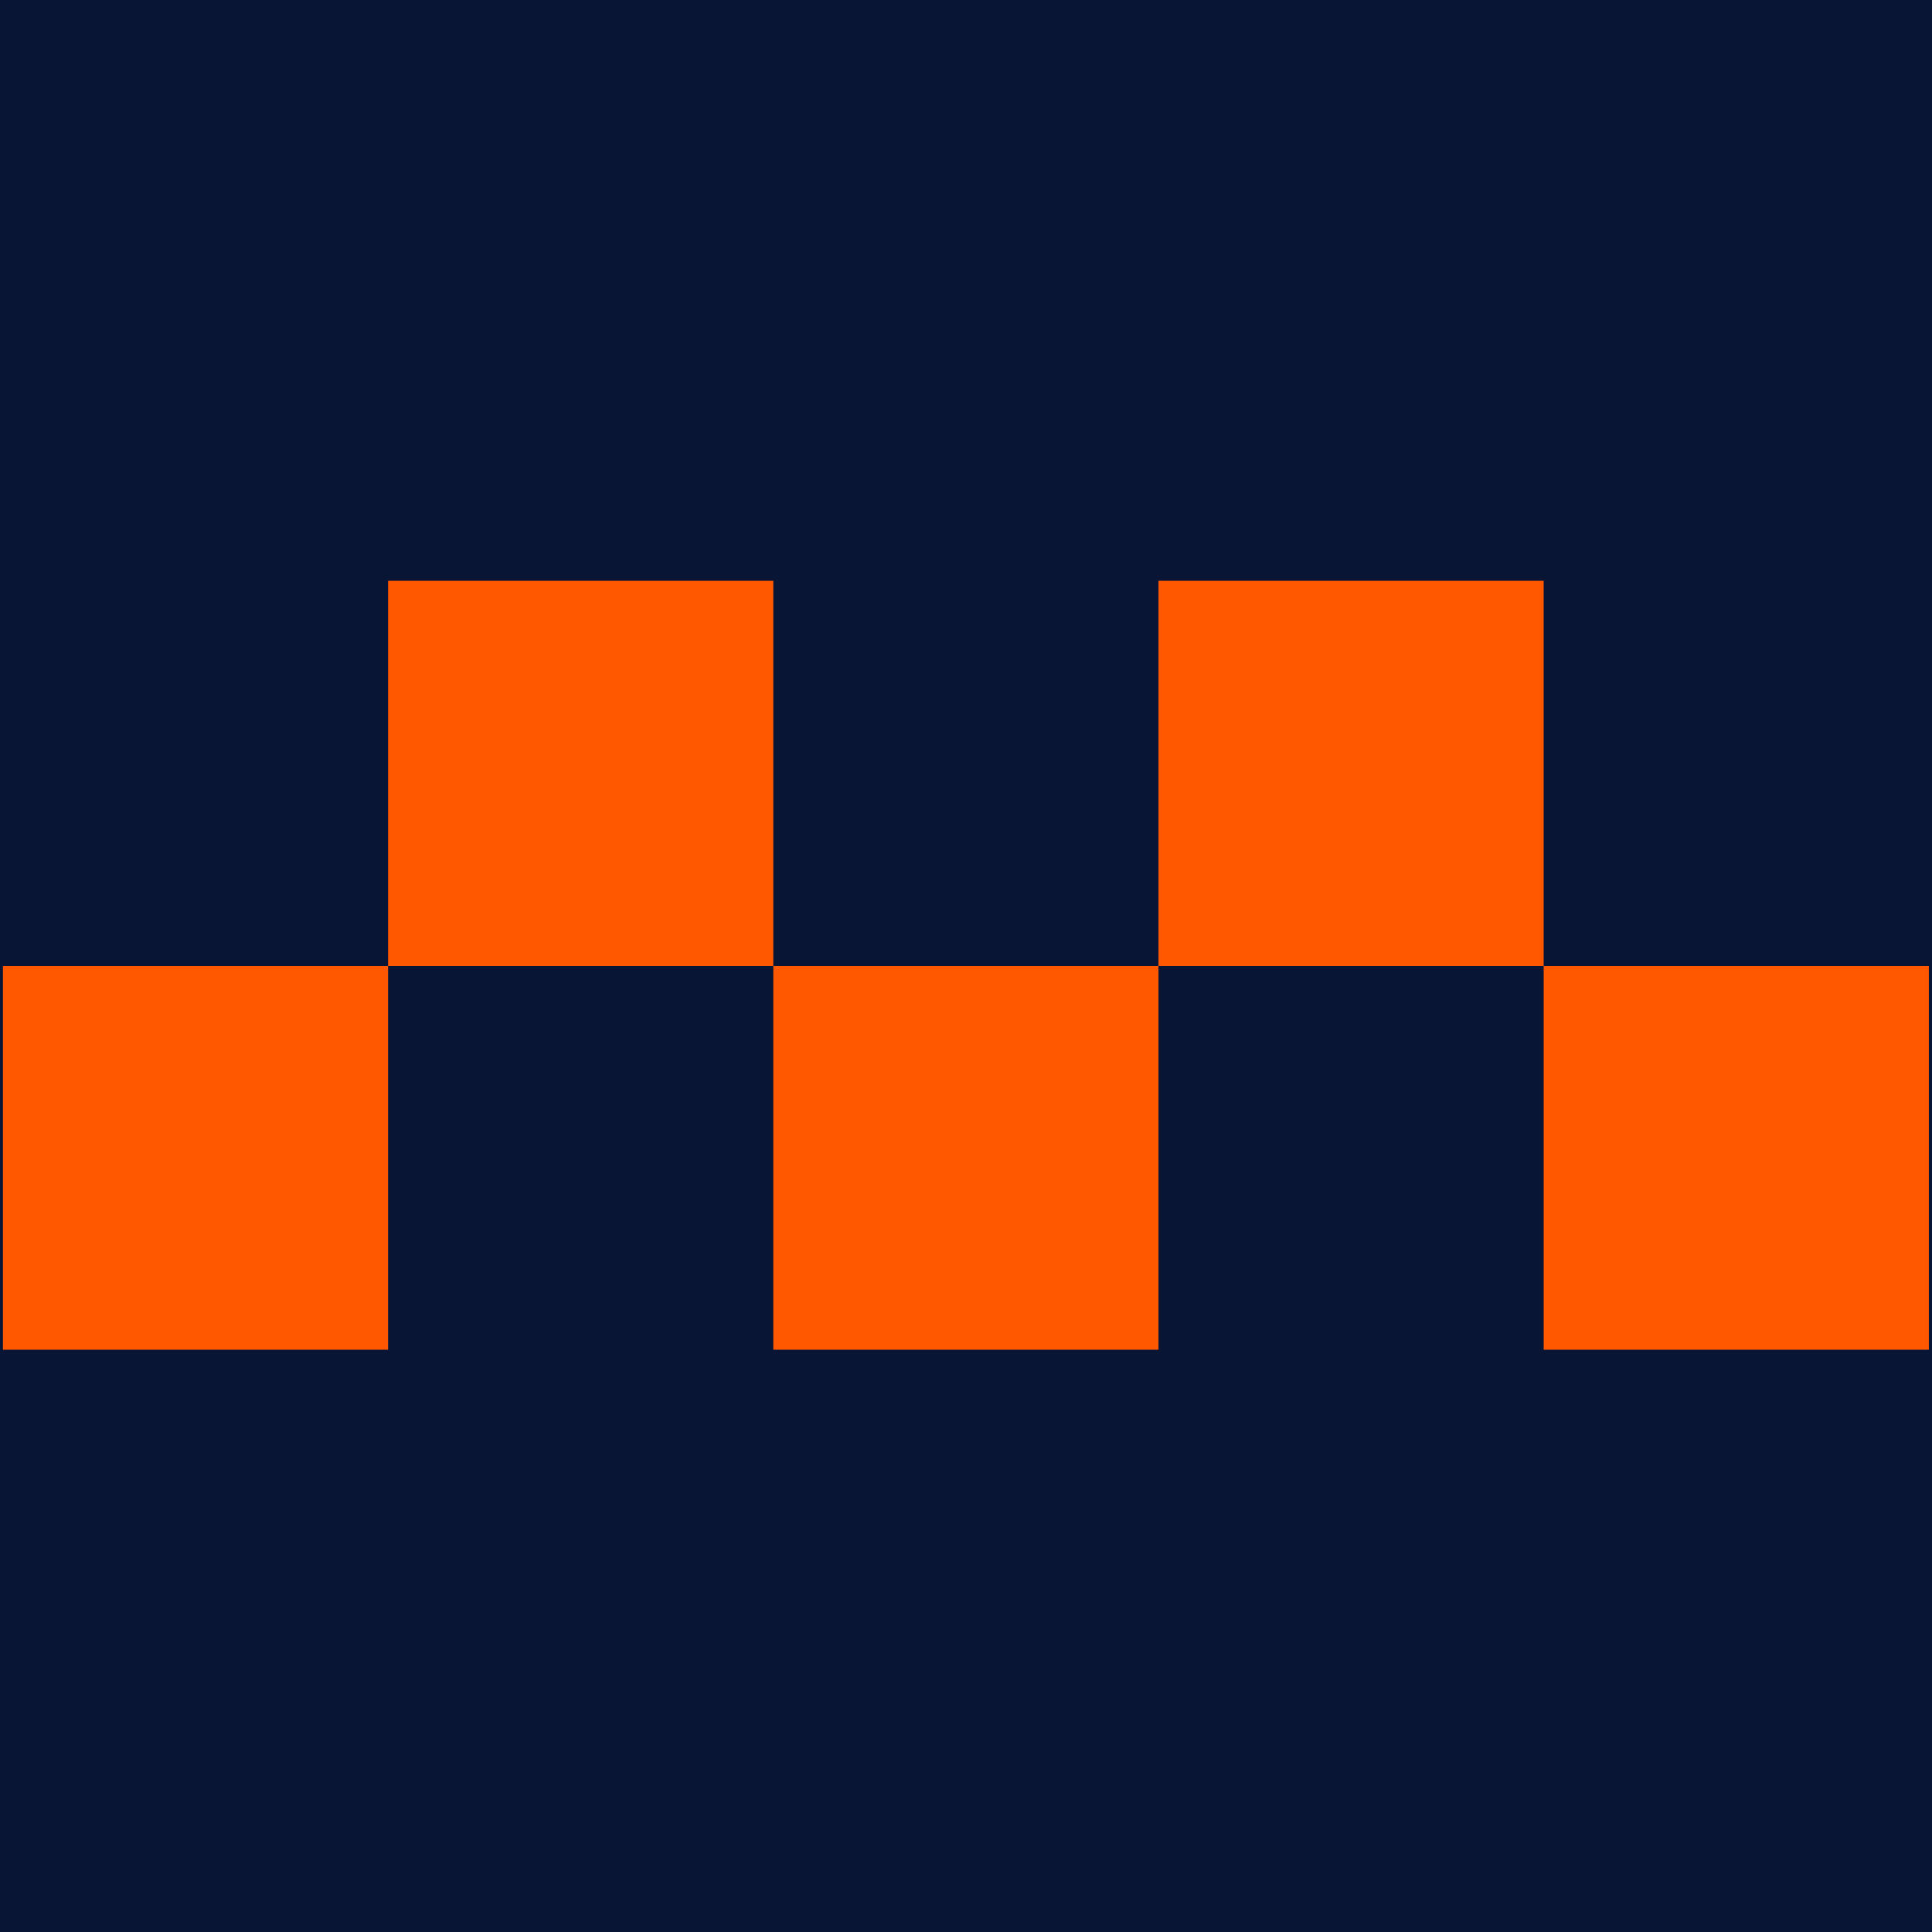 <svg xmlns="http://www.w3.org/2000/svg" width="500" height="500" version="1.0" viewBox="0 0 375 375"><defs><clipPath id="a"><path d="M0 187h76v74.984H0zm0 0"/></clipPath><clipPath id="b"><path d="M150 187h75v74.984h-75zm0 0"/></clipPath><clipPath id="c"><path d="M299 187h76v74.984h-76zm0 0"/></clipPath><clipPath id="d"><path d="M75 112.734h76V188H75zm0 0"/></clipPath><clipPath id="e"><path d="M224 112.734h76V188h-76zm0 0"/></clipPath></defs><path fill="#fff" d="M-37.5-37.5h450v450h-450z"/><path fill="#081534" d="M-37.5-37.5h450v450h-450z"/><g clip-path="url(#a)"><path fill="#ff5800" d="M.57 262.266h74.762V187.5H.57v74.766"/></g><g clip-path="url(#b)"><path fill="#ff5800" d="M150.098 262.266h74.761V187.5h-74.761v74.766"/></g><g clip-path="url(#c)"><path fill="#ff5800" d="M299.625 187.5v74.766h74.762V187.5h-74.762"/></g><g clip-path="url(#d)"><path fill="#ff5800" d="M75.332 112.734V187.5h74.766v-74.766H75.332"/></g><g clip-path="url(#e)"><path fill="#ff5800" d="M224.86 112.734V187.5h74.765v-74.766h-74.766"/></g></svg>